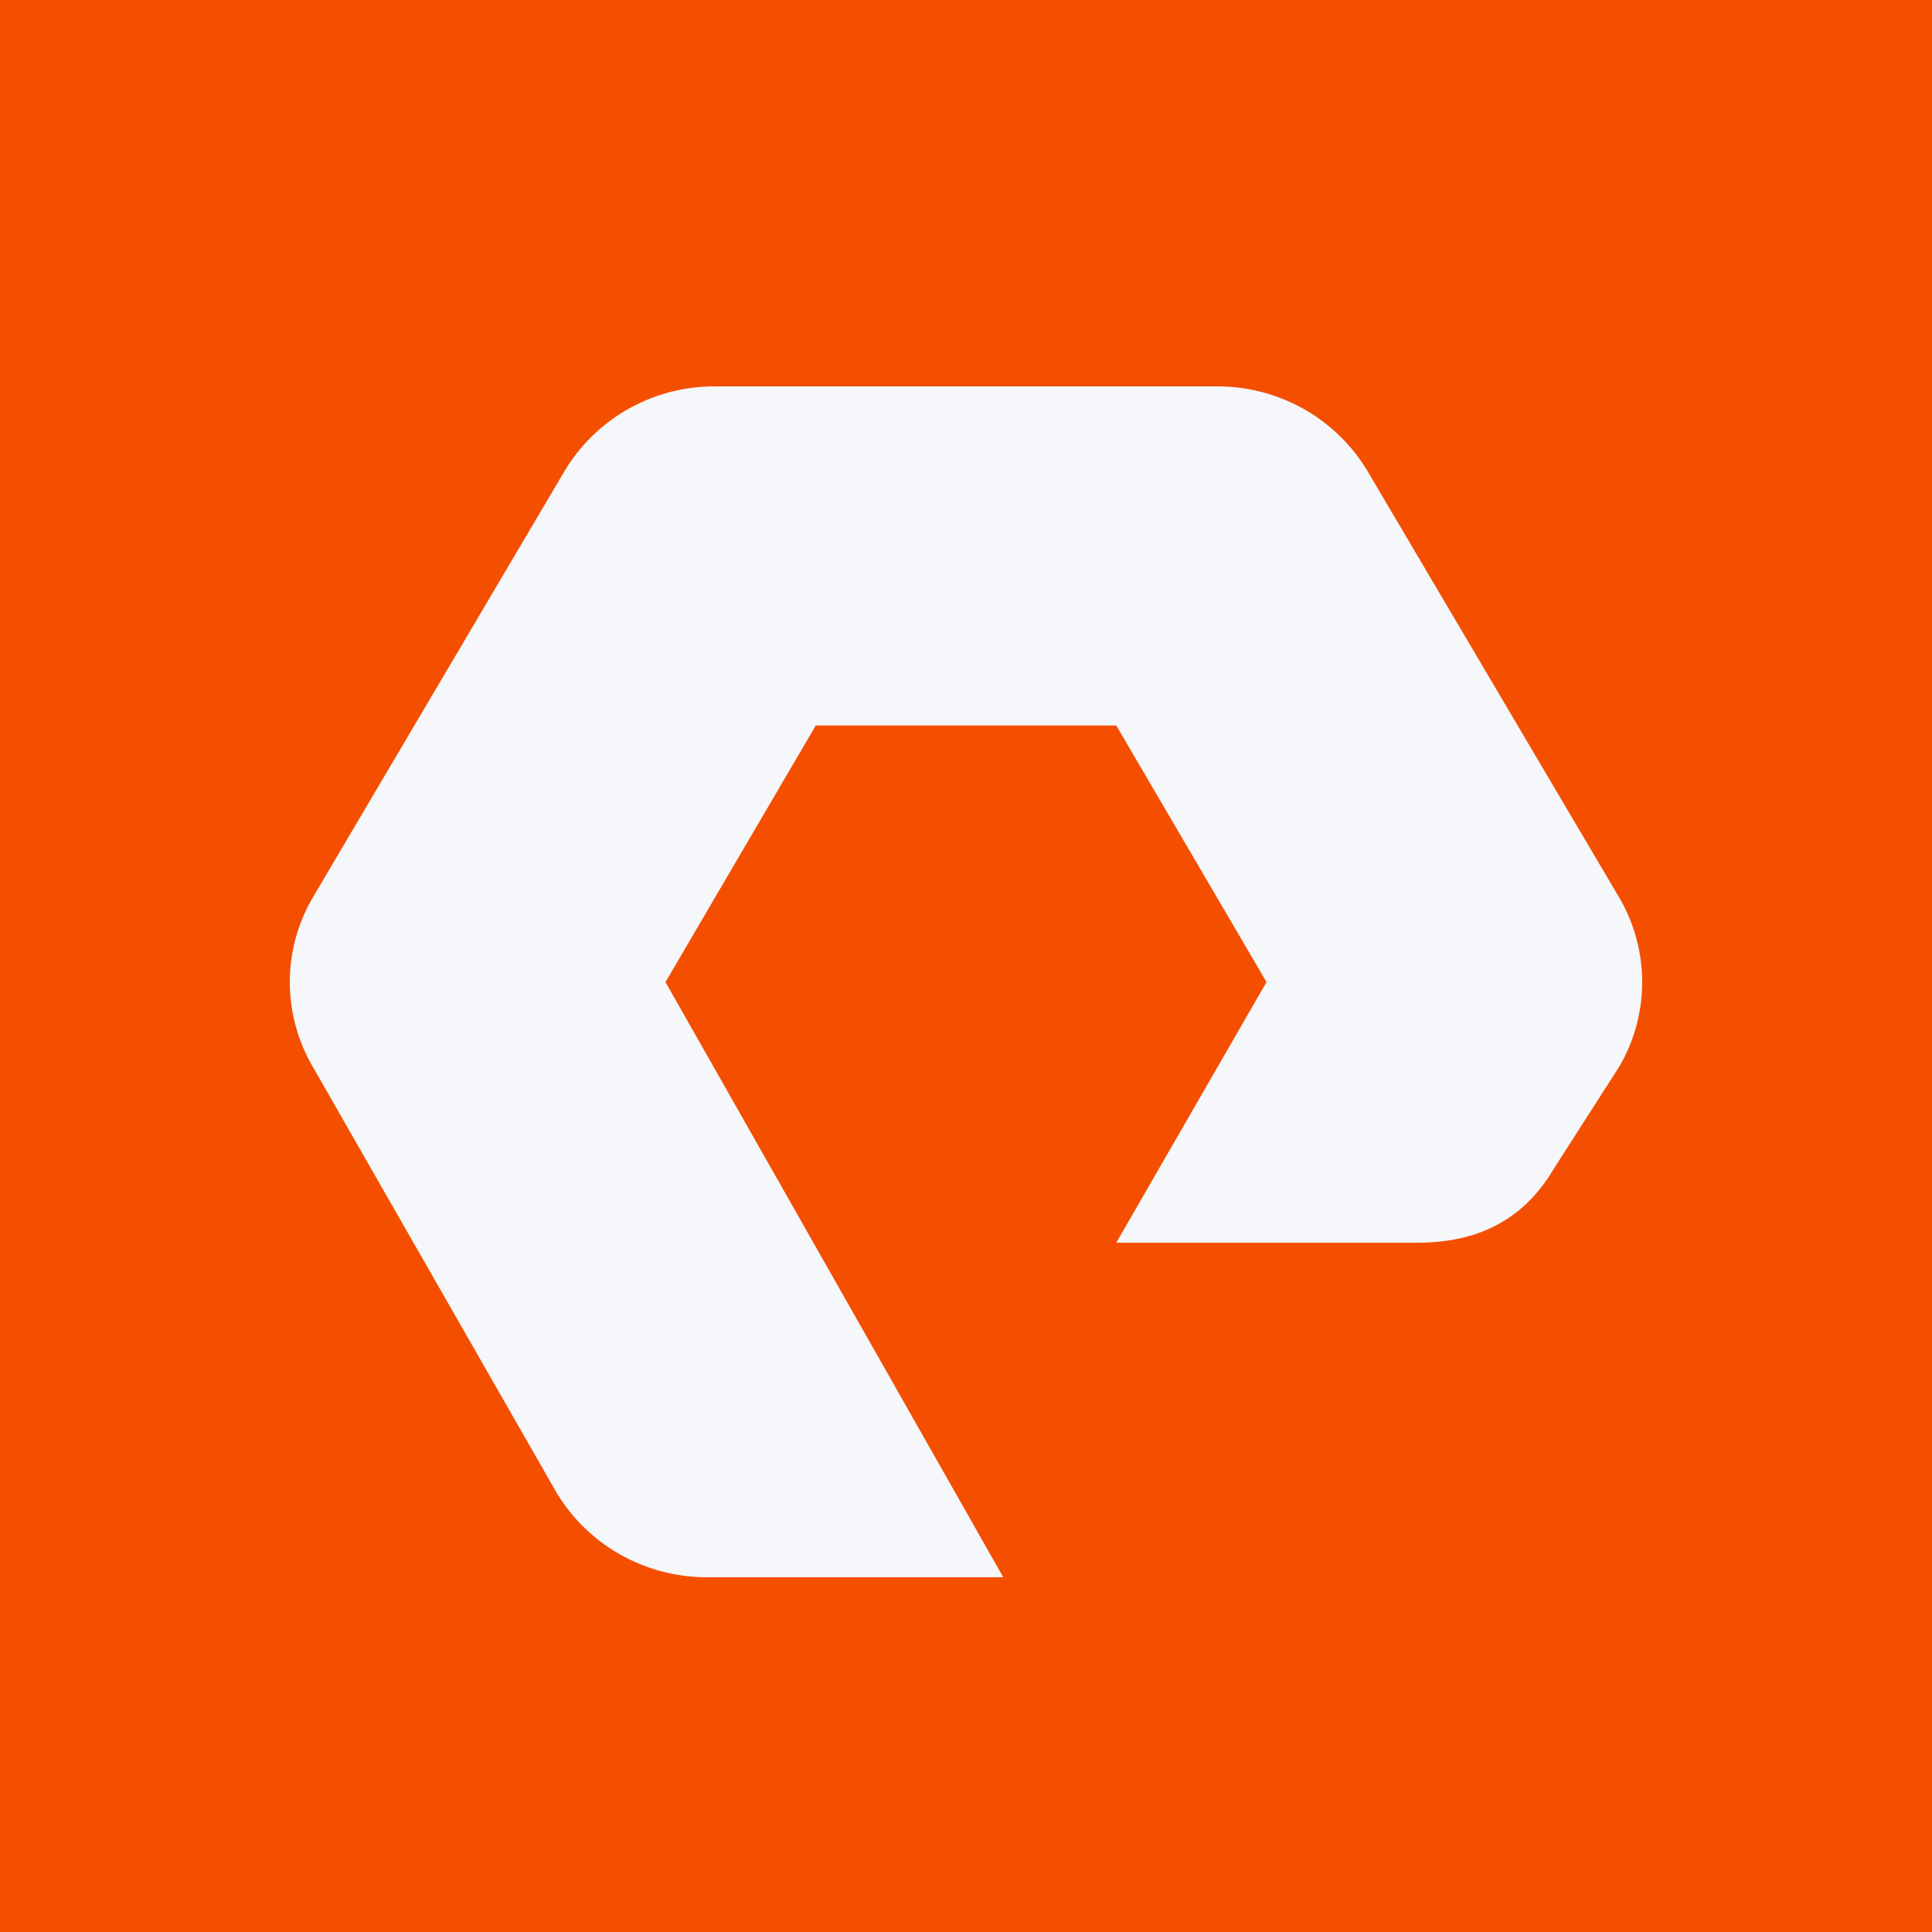 <svg xmlns="http://www.w3.org/2000/svg" width="60" height="60" fill="none"><rect width="100%" height="100%" fill="#333333" stroke="none"/><g clip-path="url(#a)"><path fill="#F44F00" d="M0 0h60v60H0z"/><path fill="#F5F7FB" d="M31.155 48.983h-9.214a5.47 5.47 0 0 1-2.68-.707 5.4 5.4 0 0 1-1.98-1.926L9.717 33.134a5.2 5.2 0 0 1 0-5.266l7.813-13.234a5.4 5.4 0 0 1 1.977-1.93A5.44 5.44 0 0 1 22.189 12h15.62c.942 0 1.867.242 2.684.704a5.4 5.4 0 0 1 1.978 1.93l7.811 13.234a5.19 5.19 0 0 1 0 5.265l-2.02 3.152c-.94 1.594-2.346 2.309-4.262 2.309h-9.333l4.666-8.094-4.666-7.969h-9.333L20.667 30.5l10.5 18.5z"/></g><defs><clipPath id="a"><path fill="#fff" d="M0 0h60v60H0z"/></clipPath></defs></svg>